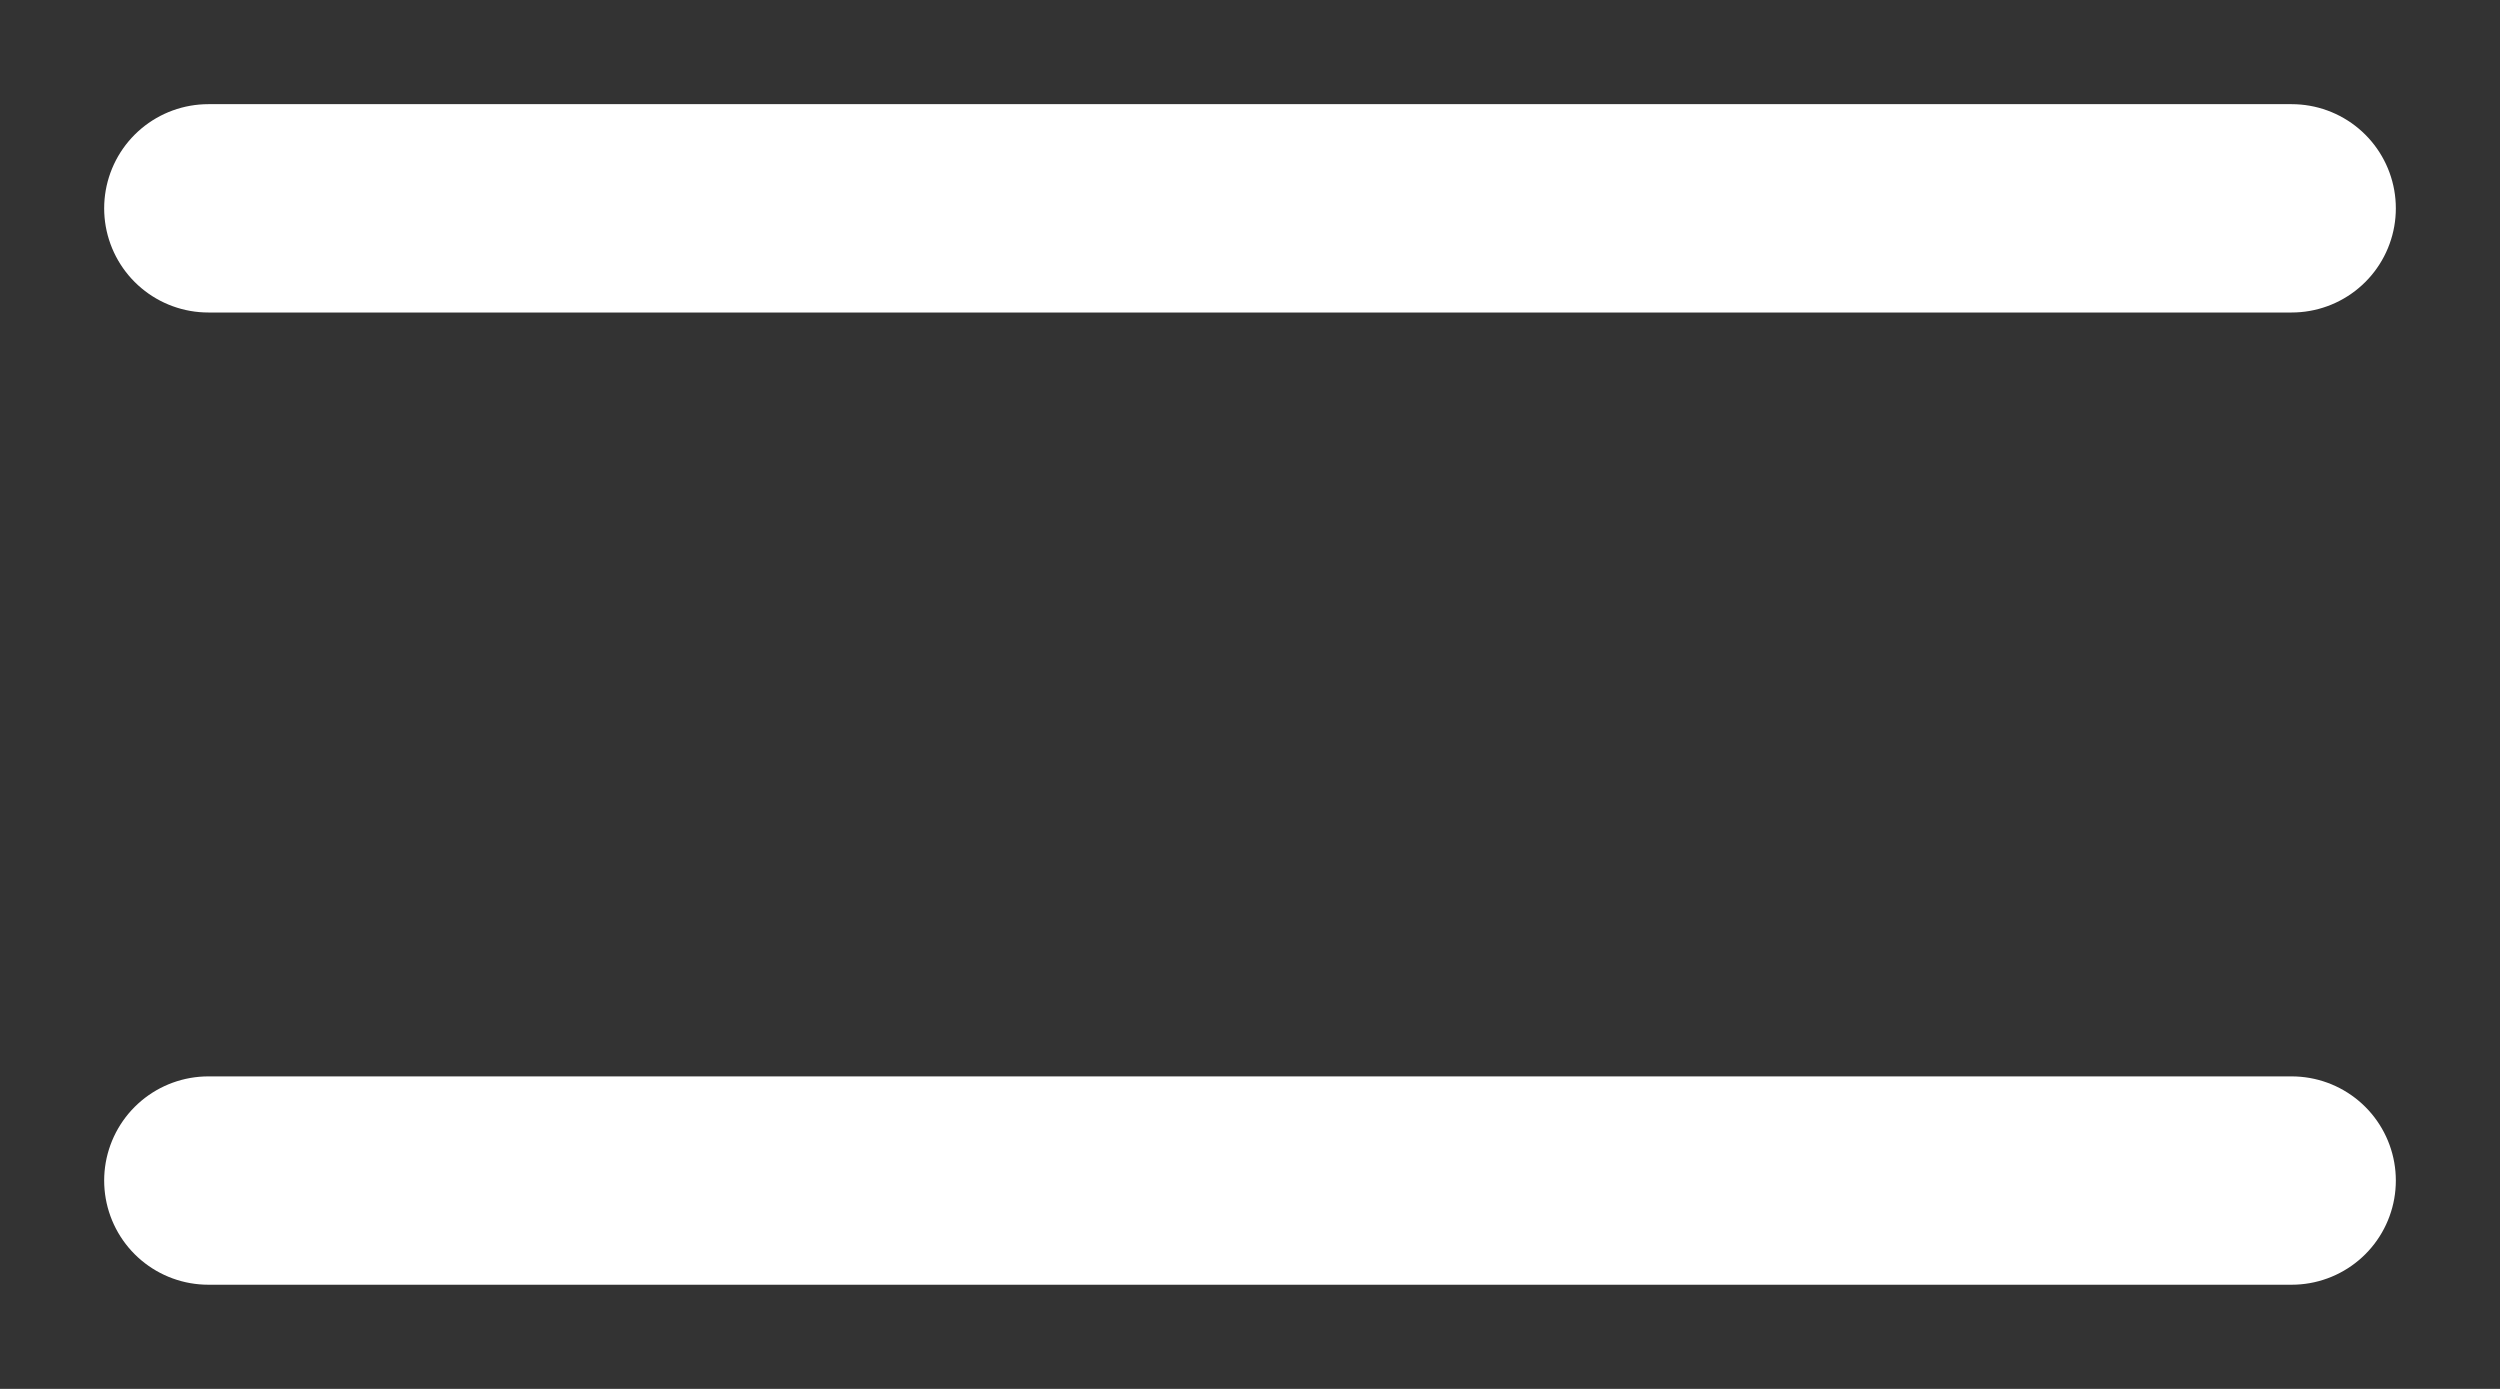 <svg width="18" height="10" viewBox="0 0 18 10" fill="none" xmlns="http://www.w3.org/2000/svg">
    <rect x="0" y="0" width="18" height="10" fill="#333333" stroke="none"/>
    <path d="M1.5 1.5H16.5" stroke="white" stroke-width="1.5" stroke-linecap="round"/>
    <path d="M1.5 8.5H16.5" stroke="white" stroke-width="1.5" stroke-linecap="round"/>
</svg>
